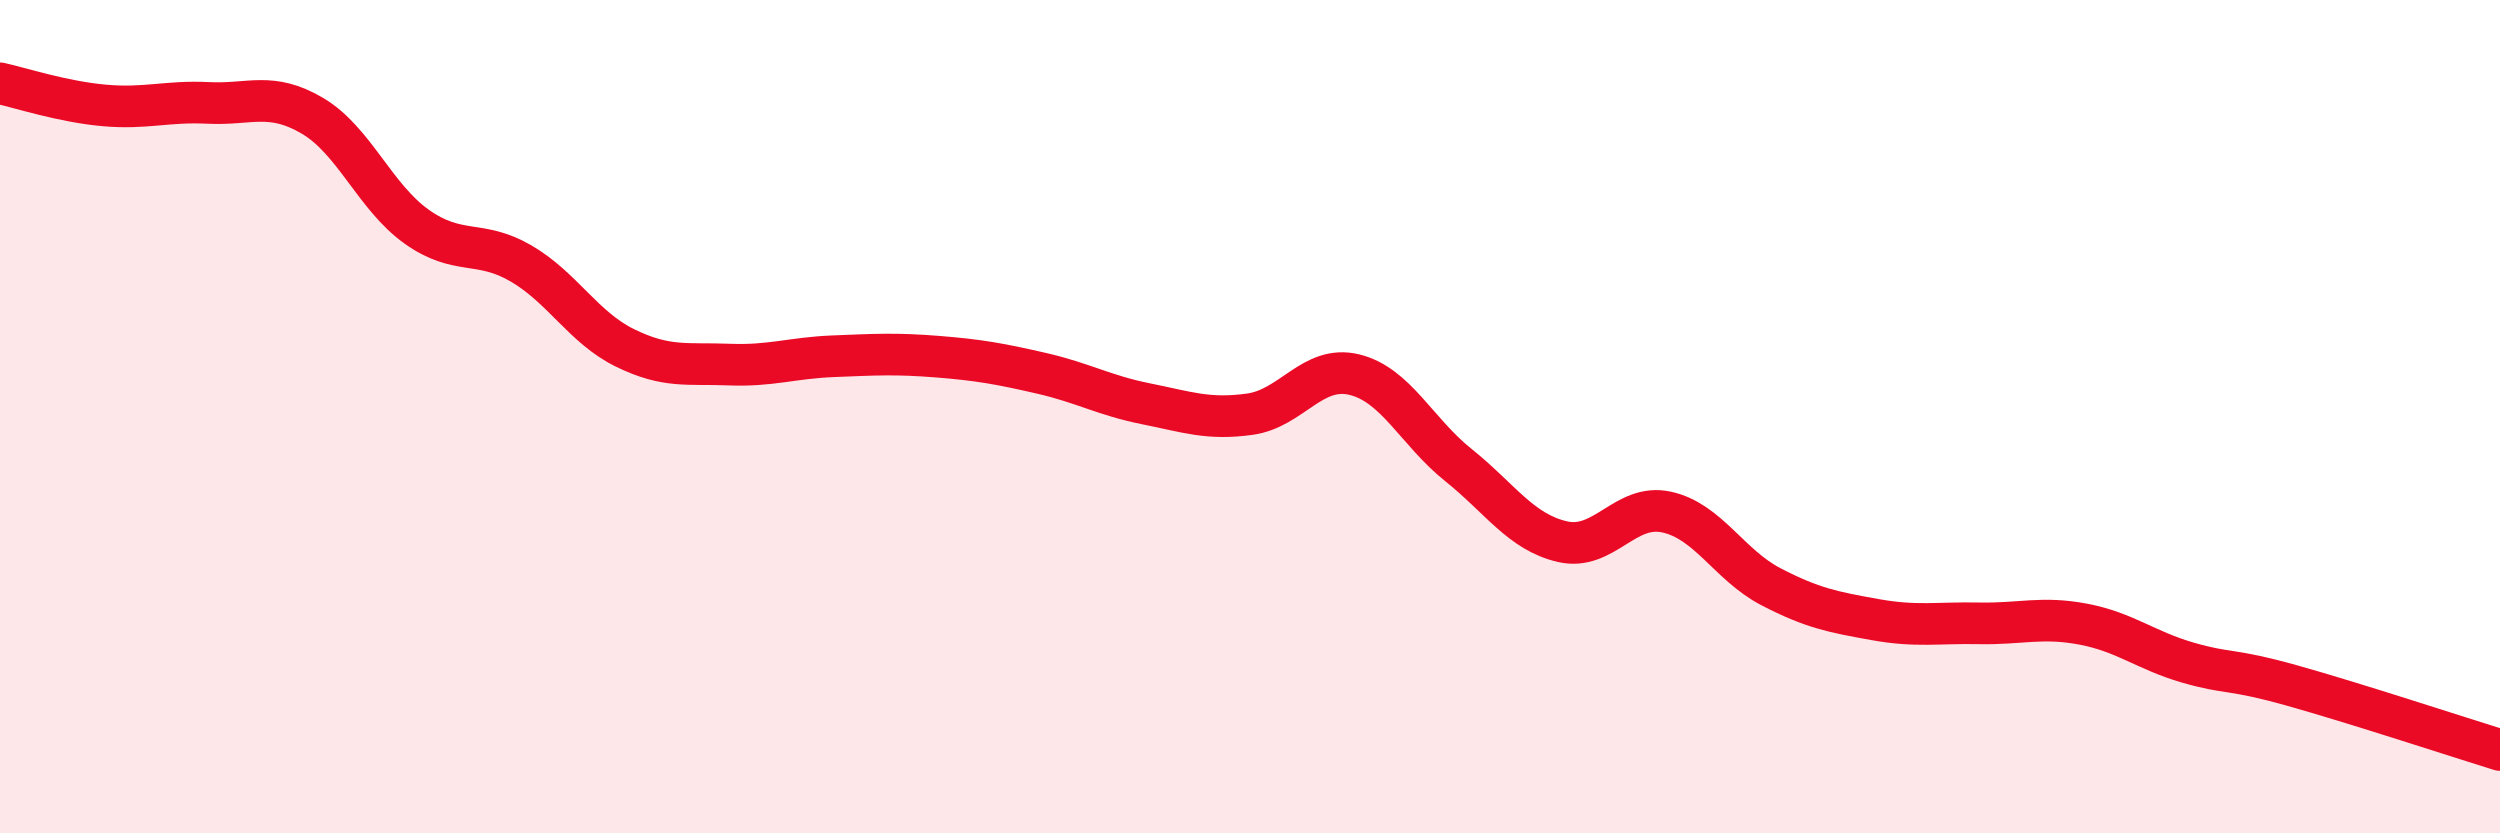 
    <svg width="60" height="20" viewBox="0 0 60 20" xmlns="http://www.w3.org/2000/svg">
      <path
        d="M 0,2 C 0.5,2.11 1.5,2.44 2.5,2.53 C 3.5,2.62 4,2.42 5,2.47 C 6,2.52 6.5,2.19 7.5,2.78 C 8.5,3.37 9,4.73 10,5.44 C 11,6.15 11.5,5.74 12.5,6.32 C 13.5,6.9 14,7.86 15,8.35 C 16,8.84 16.5,8.71 17.5,8.75 C 18.5,8.79 19,8.59 20,8.55 C 21,8.51 21.5,8.48 22.5,8.56 C 23.5,8.64 24,8.73 25,8.96 C 26,9.19 26.5,9.49 27.5,9.69 C 28.5,9.89 29,10.08 30,9.94 C 31,9.8 31.5,8.75 32.5,8.99 C 33.5,9.23 34,10.36 35,11.16 C 36,11.96 36.5,12.77 37.5,13 C 38.5,13.23 39,12.07 40,12.29 C 41,12.51 41.5,13.56 42.5,14.08 C 43.5,14.6 44,14.69 45,14.87 C 46,15.05 46.5,14.94 47.5,14.96 C 48.5,14.98 49,14.79 50,14.98 C 51,15.17 51.5,15.61 52.5,15.9 C 53.5,16.19 53.5,16.03 55,16.45 C 56.5,16.87 59,17.69 60,18L60 20L0 20Z"
        fill="#EB0A25"
        opacity="0.1"
        stroke-linecap="round"
        stroke-linejoin="round"
      />
      <path
        d="M 0,2 C 0.5,2.11 1.5,2.44 2.5,2.53 C 3.5,2.62 4,2.42 5,2.47 C 6,2.52 6.5,2.19 7.5,2.78 C 8.5,3.37 9,4.73 10,5.44 C 11,6.15 11.5,5.74 12.5,6.32 C 13.5,6.9 14,7.86 15,8.35 C 16,8.84 16.5,8.71 17.5,8.75 C 18.5,8.79 19,8.59 20,8.55 C 21,8.51 21.5,8.48 22.5,8.56 C 23.5,8.64 24,8.73 25,8.96 C 26,9.19 26.5,9.49 27.5,9.69 C 28.5,9.89 29,10.08 30,9.94 C 31,9.8 31.5,8.75 32.5,8.99 C 33.5,9.23 34,10.36 35,11.16 C 36,11.96 36.5,12.77 37.5,13 C 38.5,13.23 39,12.07 40,12.29 C 41,12.51 41.5,13.56 42.5,14.08 C 43.5,14.6 44,14.69 45,14.87 C 46,15.05 46.5,14.94 47.5,14.96 C 48.5,14.98 49,14.79 50,14.98 C 51,15.17 51.5,15.61 52.5,15.9 C 53.5,16.19 53.5,16.03 55,16.45 C 56.5,16.87 59,17.69 60,18"
        stroke="#EB0A25"
        stroke-width="1"
        fill="none"
        stroke-linecap="round"
        stroke-linejoin="round"
      />
    </svg>
  